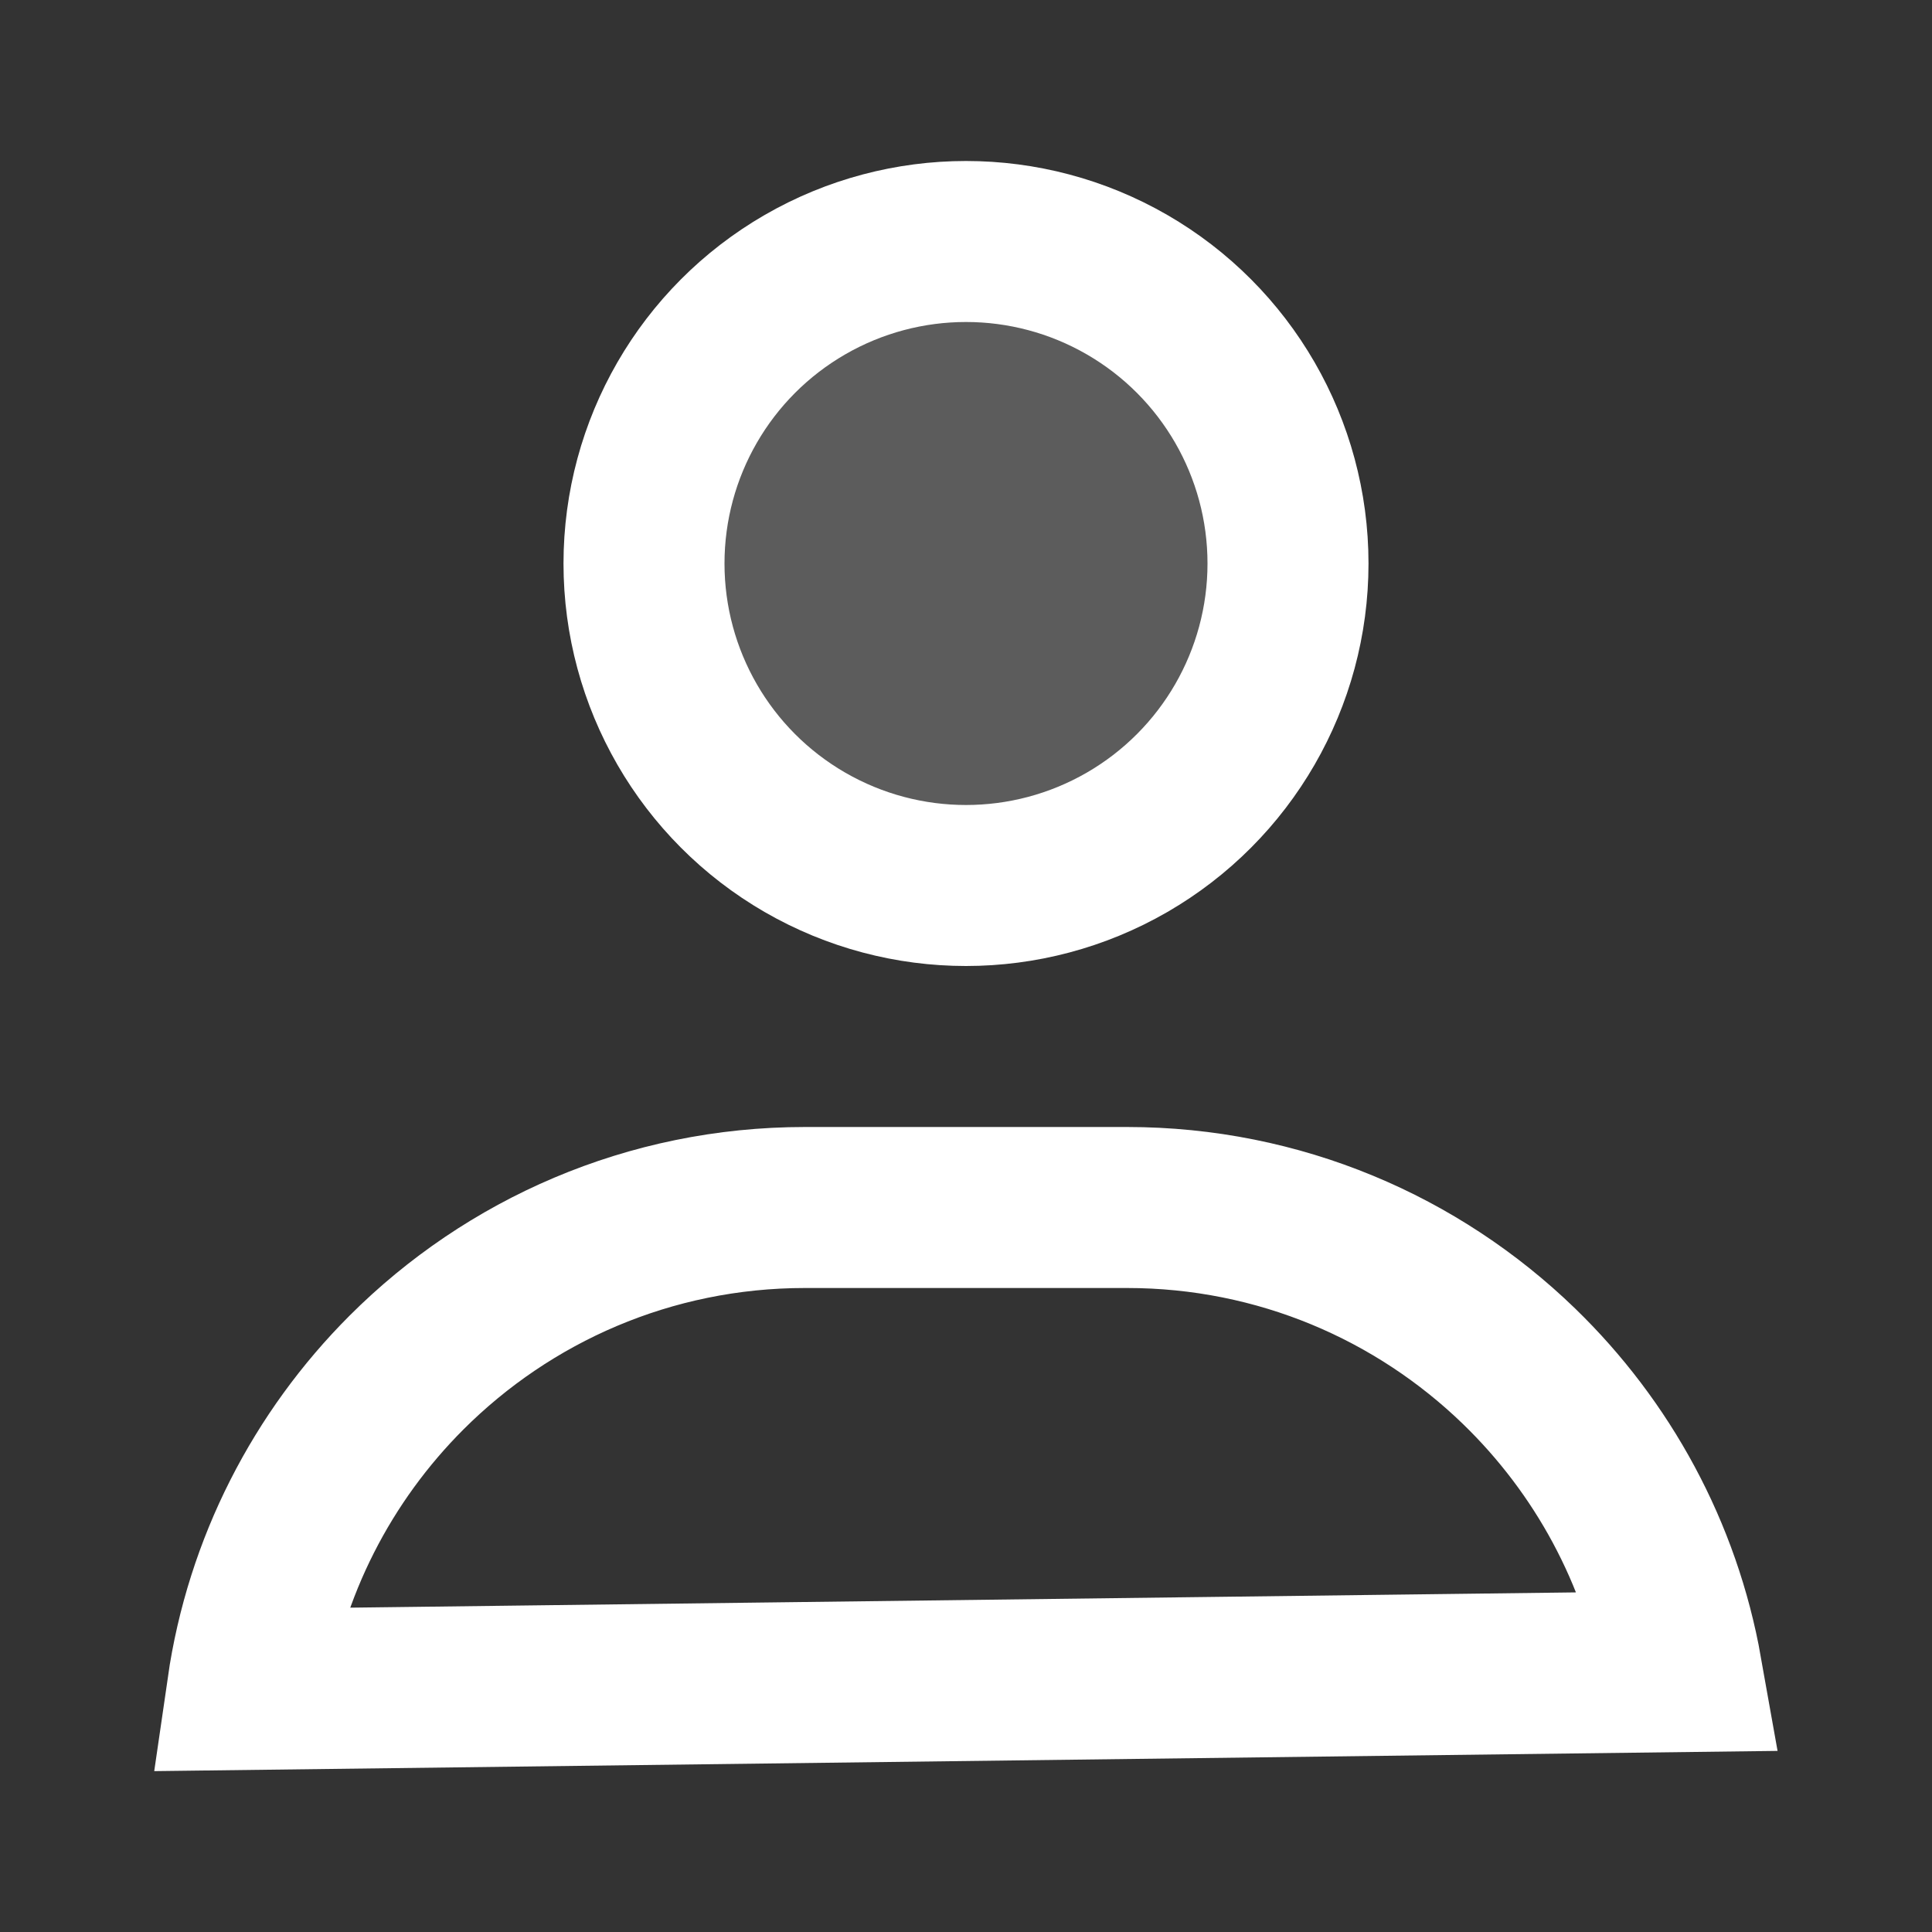 <?xml version="1.0" encoding="UTF-8"?>
<svg width="24px" height="24px" viewBox="0 0 24 24" version="1.1" xmlns="http://www.w3.org/2000/svg" xmlns:xlink="http://www.w3.org/1999/xlink">
    <rect x="0" y="0" width="24" height="24" fill="#333333" stroke="none"/>
    <title>Icon/Dark/Profile Copy</title>
    <g id="Icons" stroke="none" stroke-width="1" fill="none" fill-rule="evenodd">
        <g id="Artboard" transform="translate(-137, -98)">
            <g id="Icon/Dark/Profile-Copy" transform="translate(137, 98)">
                <polygon id="Bounds" fill="#FF0000" opacity="0" points="0 0 24 0 24 24 0 24"></polygon>
                <circle id="Path" stroke="#FFFFFF" stroke-width="2" fill-opacity="0.2" fill="#FFFFFF" cx="12" cy="7" r="4"></circle>
                <path d="M14,15 C15.893,15 17.611,15.752 18.871,16.973 C19.904,17.974 20.629,19.289 20.891,20.765 L20.891,20.765 L3.073,20.987 C3.294,19.459 4.009,18.091 5.05,17.05 C6.317,15.784 8.067,15 10,15 L10,15 Z" id="Path" stroke="#FFFFFF" stroke-width="2"></path>
            </g>
        </g>
    </g>
</svg>